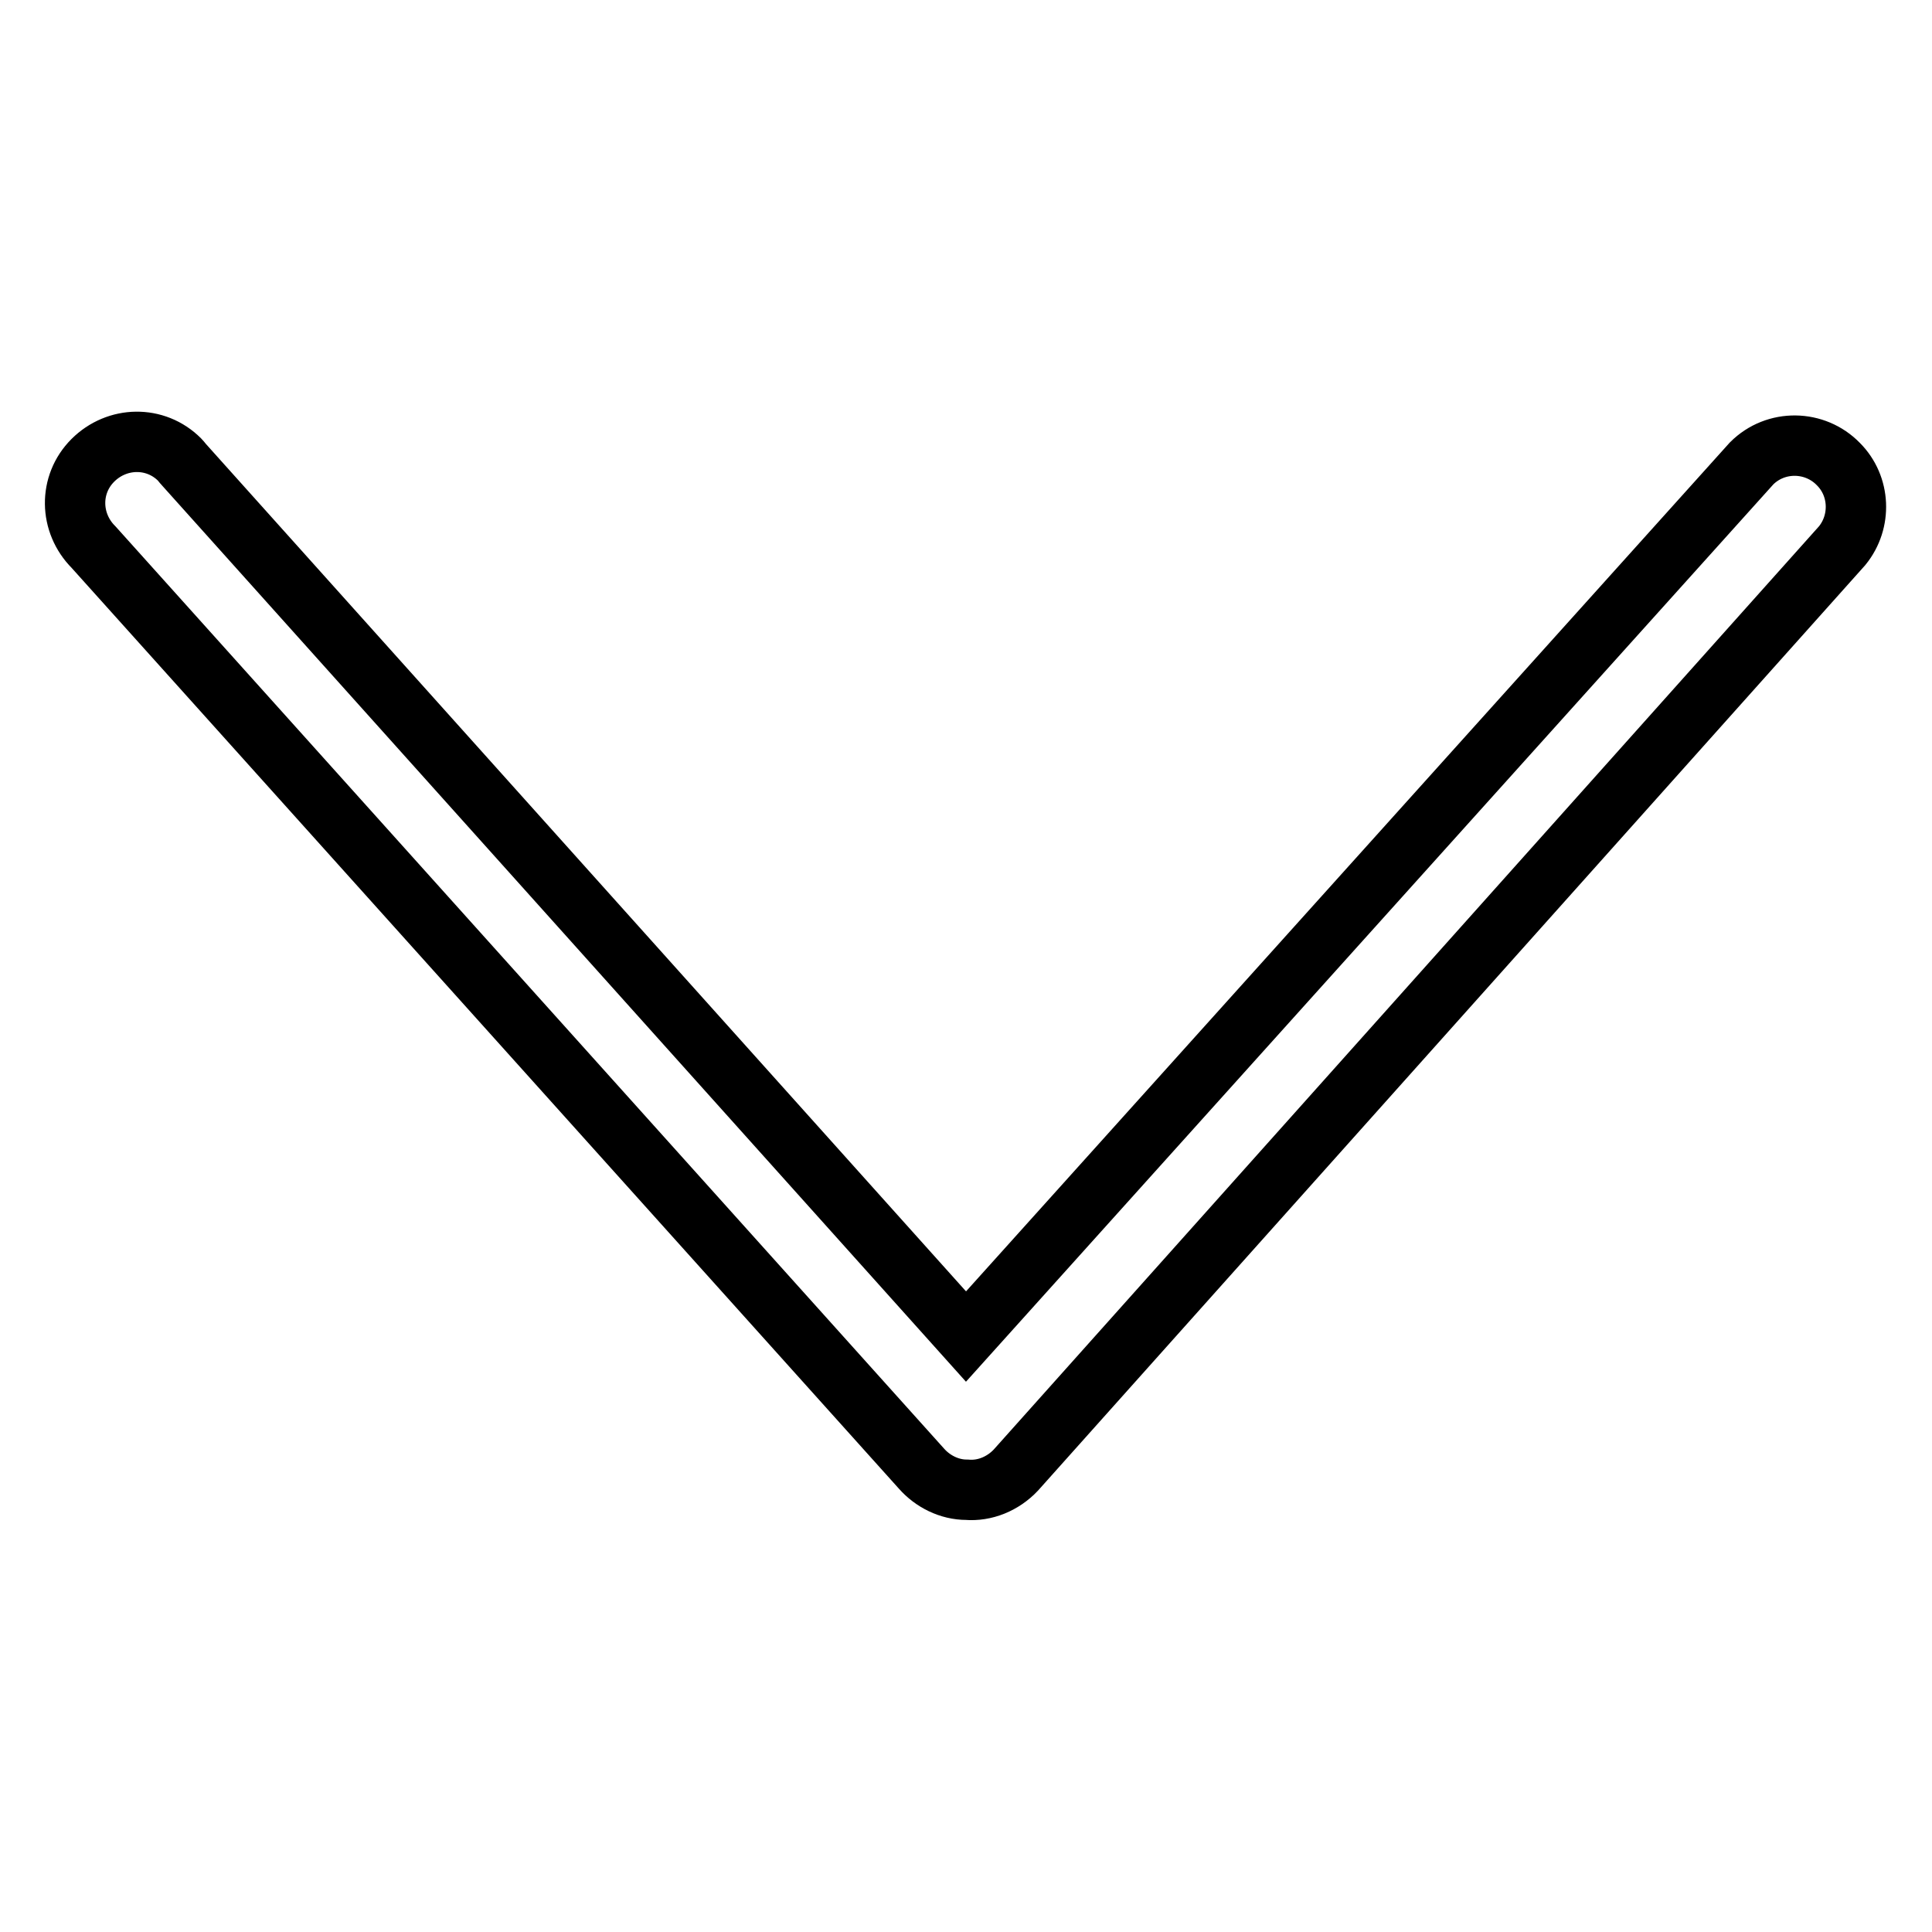<?xml version="1.0" encoding="utf-8"?>
<!-- Svg Vector Icons : http://www.onlinewebfonts.com/icon -->
<!DOCTYPE svg PUBLIC "-//W3C//DTD SVG 1.1//EN" "http://www.w3.org/Graphics/SVG/1.1/DTD/svg11.dtd">
<svg version="1.1" xmlns="http://www.w3.org/2000/svg" xmlns:xlink="http://www.w3.org/1999/xlink" x="0px" y="0px" viewBox="0 0 256 256" enable-background="new 0 0 256 256" xml:space="preserve">
<g> <path stroke-width="8" fill-opacity="0" stroke="#000000"  d="M128.1,197.4c-2.3,0-4.5-1.1-6-2.8L12.4,72.5c-3.2-3.2-3.3-8.3-0.1-11.5c3.2-3.2,8.3-3.3,11.5-0.1 c0.2,0.2,0.4,0.5,0.6,0.7l103.6,115.5L232.1,61.4c3.2-3.2,8.4-3.1,11.5,0.1c2.9,2.9,3.1,7.6,0.5,10.8L134.6,194.8 C132.9,196.6,130.5,197.6,128.1,197.4z"/></g>
</svg>
